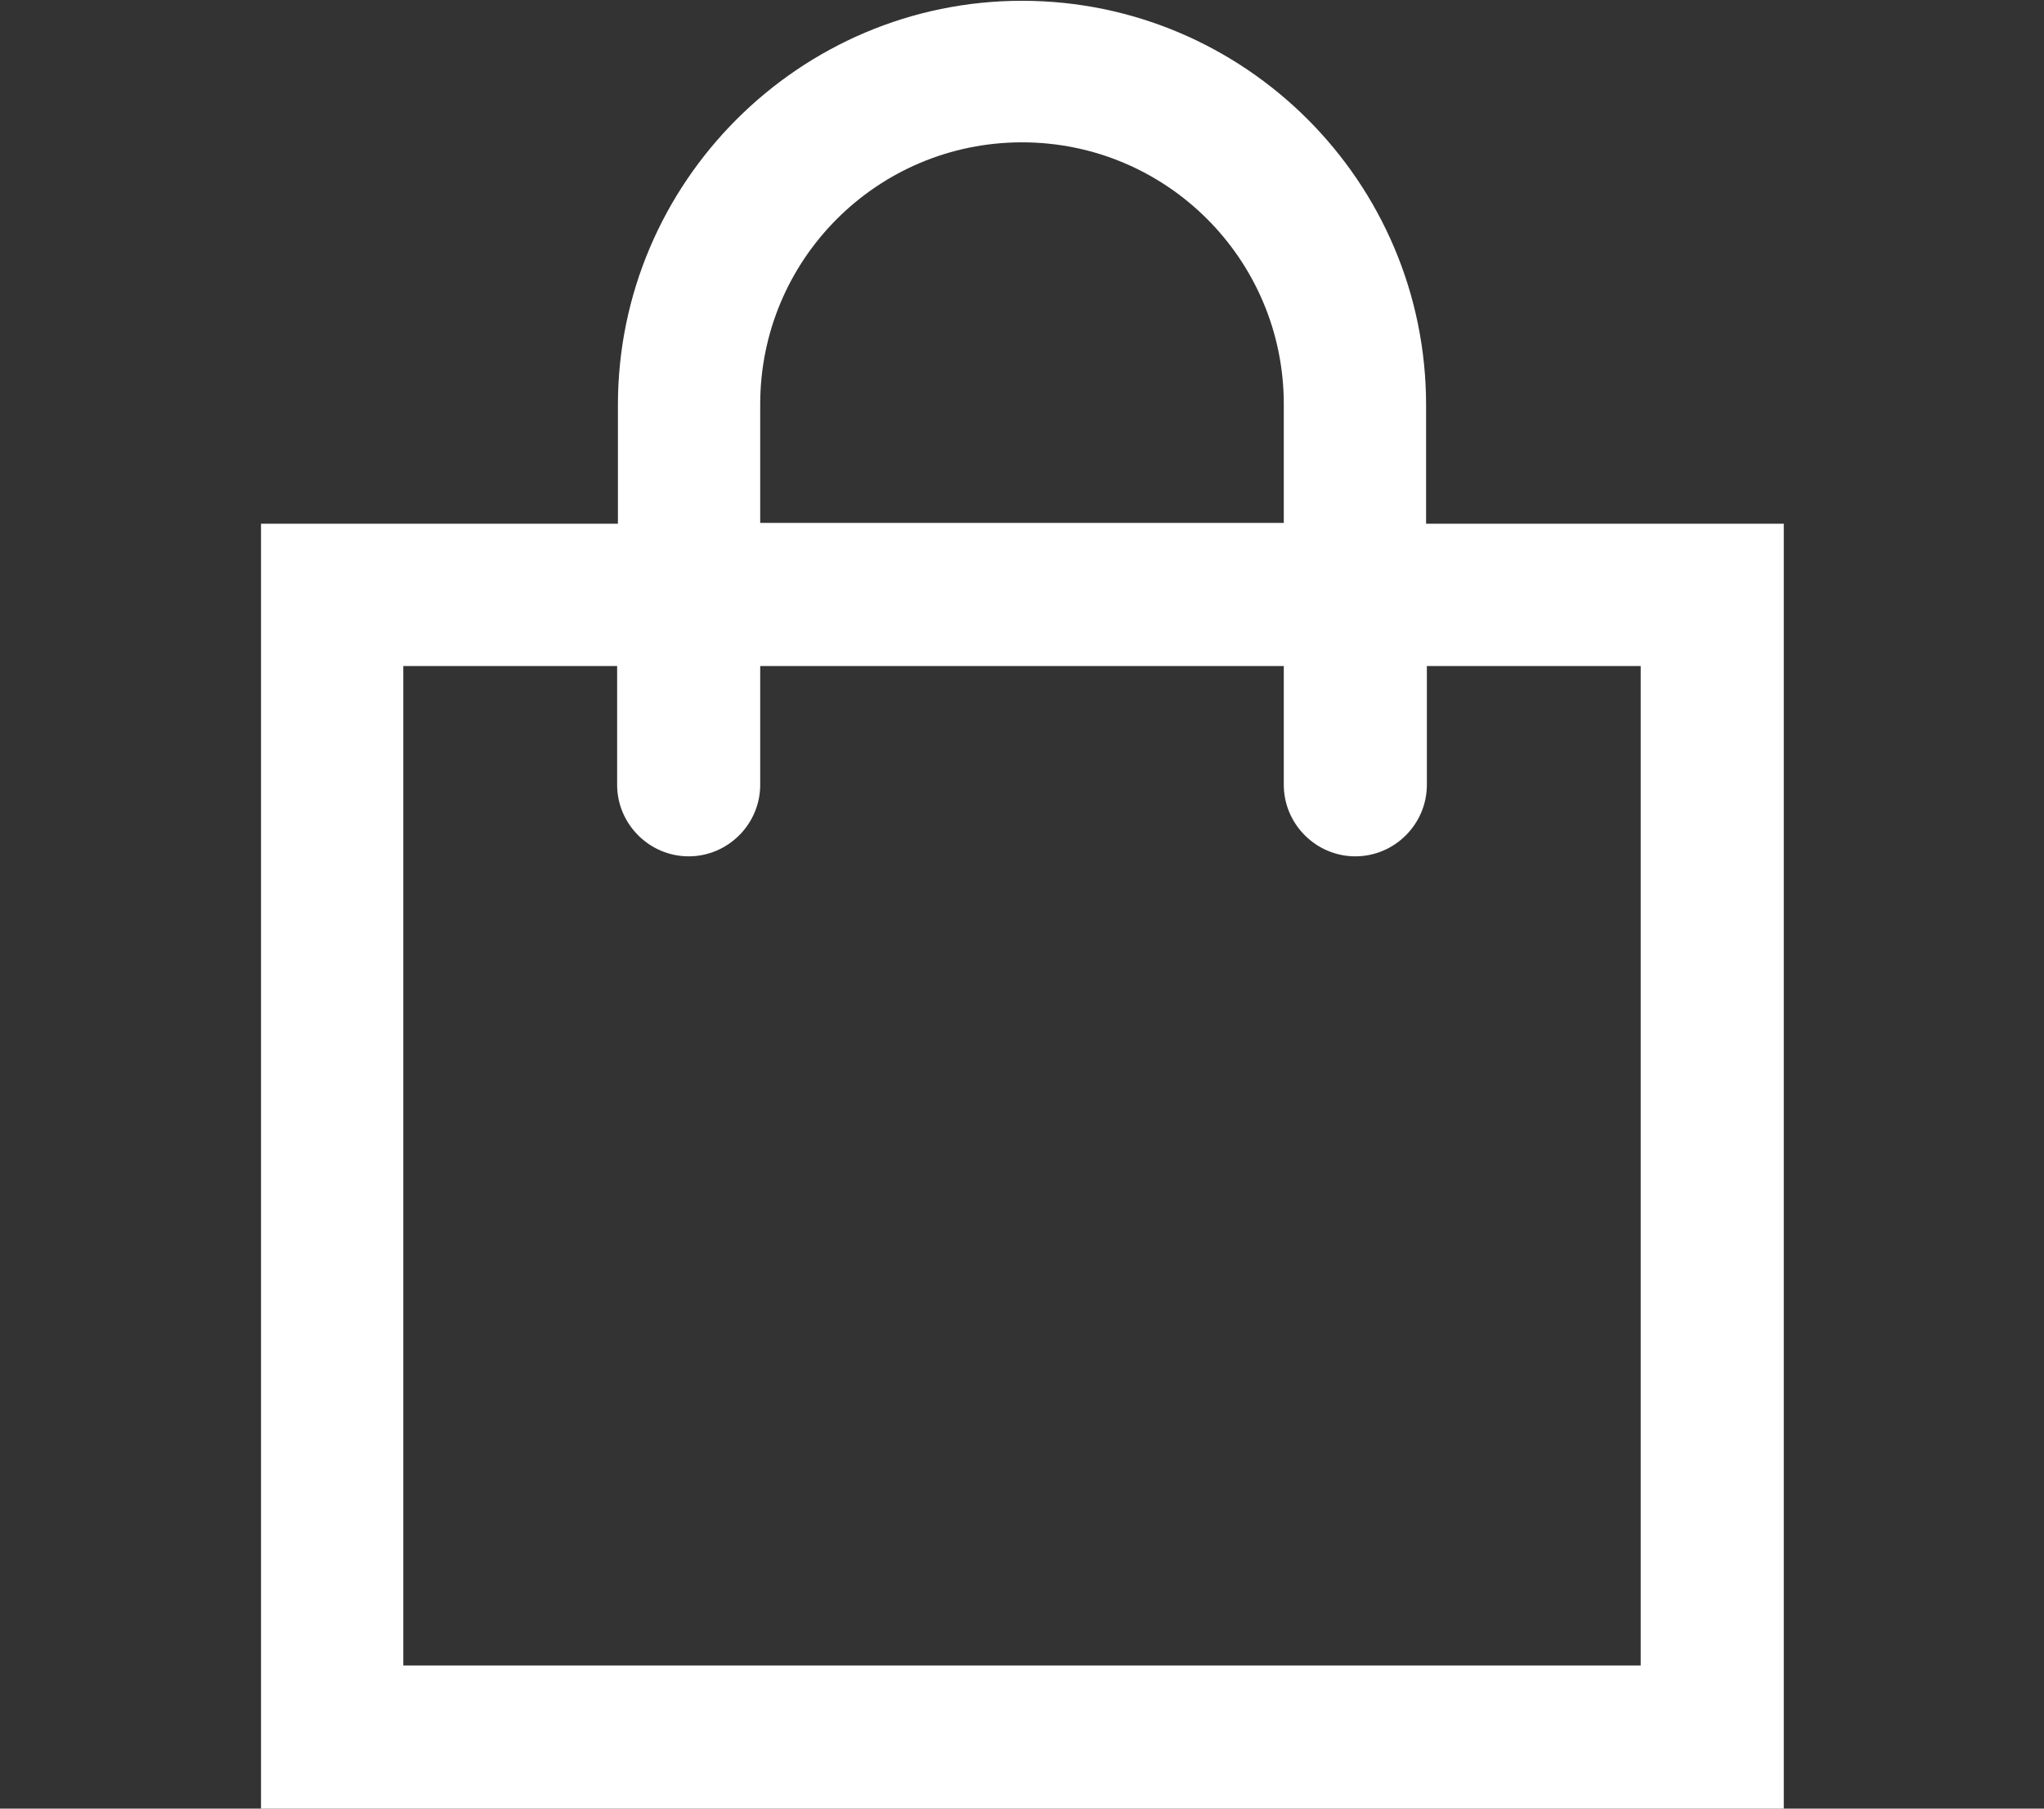 <?xml version="1.0" encoding="UTF-8"?><svg id="_レイヤー_2" xmlns="http://www.w3.org/2000/svg" width="26" height="23" viewBox="0 0 26 23"><rect x="0" y="0" width="26" height="23" fill="#333333" stroke="none"/><defs><style>.cls-1{fill:none;}.cls-2{fill:#fff;}</style></defs><g id="_レイヤー_1-2"><path class="cls-2" d="M18.14,6.66v-1.51c0-2.84-2.31-5.14-5.14-5.14s-5.14,2.31-5.14,5.14v1.51H3.32v16.34h19.37V6.66h-4.54ZM9.67,5.14c0-1.84,1.49-3.33,3.33-3.33s3.33,1.49,3.33,3.33v1.51h-6.66v-1.51ZM20.87,21.18H5.13v-12.71h2.72v1.51c0,.5.41.91.91.91s.91-.41.91-.91v-1.51h6.66v1.51c0,.5.41.91.91.91s.91-.41.91-.91v-1.51h2.72v12.71Z"/><rect class="cls-1" width="26" height="23"/></g></svg>